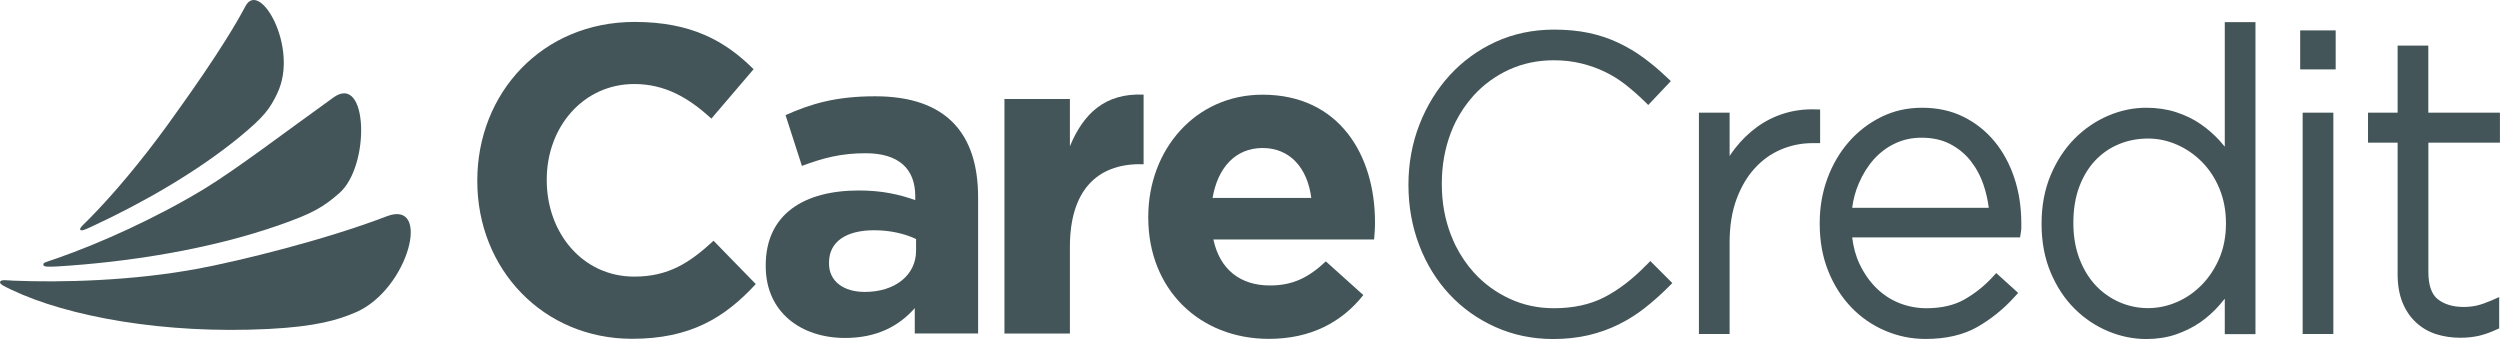 <?xml version="1.0" encoding="utf-8"?>
<svg xmlns="http://www.w3.org/2000/svg" width="213" height="29" viewBox="0 0 213 29" fill="none">
  <path d="M28.903 16.461C31.578 14.123 31.35 6.192 28.412 8.304C24.311 11.246 20.135 14.426 17.431 16.075C13.284 18.596 8.418 20.767 4.873 22.001C3.874 22.351 3.675 22.363 3.693 22.547C3.693 22.731 4.008 22.749 4.873 22.701C10.813 22.34 17.84 21.278 23.891 19.142C26.636 18.175 27.53 17.659 28.903 16.461Z" fill="#435558"/>
  <path d="M30.328 26.605C34.837 24.623 36.782 16.965 32.962 18.424C27.623 20.471 20.41 22.221 17.004 22.867C11.274 23.947 5.188 24.078 1.134 23.912C0.568 23.888 0.083 23.793 0.007 24.012C-0.057 24.202 0.334 24.38 0.965 24.683C5.819 26.996 14.031 28.473 22.857 28.029C26.893 27.827 28.797 27.269 30.328 26.599V26.605Z" fill="#435558"/>
  <path d="M23.634 7.924C25.485 4.068 22.133 -1.792 20.912 0.527C19.055 4.045 15.532 8.897 14.195 10.754C12.075 13.667 9.697 16.526 7.624 18.62C7.092 19.154 6.747 19.439 6.841 19.569C6.94 19.706 7.209 19.581 7.764 19.326C12.098 17.327 16.759 14.657 20.369 11.703C22.507 9.947 22.986 9.289 23.64 7.924H23.634Z" fill="#435558"/>
  <path d="M140.272 22.577C139.108 23.775 137.903 24.702 136.68 25.328C135.48 25.948 134.035 26.261 132.391 26.261C131.034 26.261 129.759 25.984 128.6 25.442C127.436 24.901 126.412 24.148 125.564 23.209C124.967 22.547 124.458 21.789 124.031 20.958C123.885 20.657 123.75 20.351 123.627 20.032C123.101 18.689 122.843 17.245 122.843 15.704V15.632C122.843 14.091 123.101 12.652 123.61 11.316C123.733 10.997 123.867 10.69 124.013 10.389C124.435 9.565 124.938 8.819 125.535 8.157C126.383 7.218 127.407 6.471 128.571 5.936C129.729 5.406 131.011 5.135 132.368 5.135C133.21 5.135 134.006 5.225 134.732 5.406C135.463 5.587 136.136 5.827 136.756 6.128C137.37 6.423 137.955 6.79 138.494 7.212C139.043 7.645 139.582 8.114 140.091 8.614L140.43 8.945L142.355 6.911L141.998 6.574C141.372 5.978 140.723 5.43 140.061 4.943C139.394 4.449 138.669 4.016 137.903 3.655C137.136 3.287 136.294 3.004 135.399 2.812C134.503 2.619 133.497 2.523 132.403 2.523C130.619 2.523 128.945 2.872 127.436 3.564C125.932 4.25 124.616 5.213 123.516 6.411C122.422 7.609 121.556 9.023 120.936 10.612C120.316 12.207 120 13.922 120 15.704V15.776C120 17.582 120.31 19.303 120.919 20.898C121.527 22.493 122.393 23.895 123.487 25.069C124.581 26.249 125.903 27.188 127.407 27.862C128.916 28.542 130.572 28.885 132.333 28.885C133.409 28.885 134.422 28.771 135.334 28.56C136.253 28.343 137.113 28.036 137.903 27.645C138.687 27.26 139.435 26.791 140.132 26.243C140.816 25.707 141.489 25.111 142.133 24.467L142.484 24.118L140.606 22.24L140.278 22.577H140.272ZM155.068 9.33L154.606 9.318C153.687 9.294 152.81 9.414 151.985 9.673C151.154 9.932 150.382 10.323 149.686 10.829C148.995 11.334 148.363 11.948 147.813 12.659C147.655 12.863 147.503 13.074 147.363 13.29V9.601H144.748V28.458H147.363V20.645C147.363 19.261 147.562 18.027 147.948 16.98C148.334 15.933 148.855 15.042 149.504 14.338C150.148 13.627 150.902 13.092 151.745 12.737C152.593 12.376 153.494 12.195 154.43 12.195H155.074V9.342L155.068 9.33ZM169.934 12.051C169.197 11.16 168.302 10.45 167.272 9.944C166.237 9.432 165.055 9.18 163.762 9.18C162.469 9.18 161.346 9.445 160.287 9.962C159.234 10.48 158.309 11.19 157.531 12.075C156.759 12.953 156.139 14.007 155.7 15.192C155.261 16.378 155.039 17.654 155.039 18.996V19.069C155.039 20.531 155.279 21.879 155.758 23.071C156.232 24.269 156.899 25.316 157.724 26.177C158.549 27.037 159.52 27.711 160.614 28.175C161.703 28.644 162.861 28.879 164.06 28.879C165.792 28.879 167.284 28.536 168.472 27.856C169.636 27.188 170.695 26.339 171.613 25.322L171.947 24.955L170.081 23.264L169.765 23.607C169.074 24.359 168.267 25.003 167.366 25.515C166.5 26.008 165.406 26.261 164.131 26.261C163.329 26.261 162.551 26.11 161.82 25.822C161.094 25.533 160.439 25.105 159.871 24.546C159.298 23.986 158.812 23.288 158.432 22.487C158.116 21.825 157.906 21.061 157.806 20.224H172.111L172.175 19.815C172.204 19.64 172.216 19.508 172.216 19.405V19.032C172.216 17.654 172.017 16.354 171.625 15.174C171.233 13.989 170.666 12.935 169.934 12.051ZM157.806 17.702C157.9 16.974 158.087 16.276 158.368 15.632C158.707 14.837 159.146 14.139 159.667 13.555C160.181 12.99 160.79 12.532 161.48 12.213C162.165 11.888 162.919 11.732 163.715 11.732C164.64 11.732 165.453 11.912 166.131 12.261C166.822 12.616 167.407 13.092 167.875 13.676C168.349 14.271 168.729 14.964 168.992 15.74C169.209 16.366 169.355 17.022 169.443 17.702H157.812H157.806ZM189.545 12.49C189.411 12.322 189.264 12.159 189.124 11.996C188.633 11.455 188.077 10.973 187.474 10.558C186.86 10.137 186.158 9.8 185.391 9.553C184.619 9.306 183.771 9.18 182.864 9.18C181.758 9.18 180.664 9.408 179.599 9.866C178.535 10.323 177.575 10.985 176.738 11.828C175.902 12.677 175.223 13.718 174.714 14.928C174.205 16.143 173.942 17.522 173.942 19.032V19.105C173.942 20.615 174.205 22 174.714 23.209C175.223 24.419 175.908 25.46 176.744 26.291C177.581 27.128 178.54 27.771 179.605 28.217C180.664 28.662 181.764 28.885 182.87 28.885C183.777 28.885 184.625 28.753 185.386 28.494C186.14 28.235 186.831 27.892 187.439 27.477C188.048 27.055 188.609 26.556 189.101 25.99C189.253 25.809 189.405 25.635 189.551 25.448V28.47H192.166V1.885H189.551V12.49H189.545ZM189.651 19.062C189.651 20.134 189.463 21.115 189.095 21.988C188.72 22.86 188.223 23.625 187.603 24.257C186.989 24.889 186.275 25.388 185.479 25.731C183.894 26.429 182.121 26.417 180.582 25.749C179.816 25.412 179.131 24.931 178.552 24.317C177.973 23.697 177.505 22.933 177.166 22.042C176.826 21.145 176.651 20.128 176.651 19.026V18.96C176.651 17.829 176.82 16.811 177.148 15.927C177.476 15.048 177.932 14.296 178.499 13.688C179.067 13.086 179.74 12.61 180.512 12.291C181.284 11.966 182.127 11.804 183.016 11.804C183.859 11.804 184.689 11.978 185.479 12.328C186.275 12.677 186.989 13.17 187.603 13.79C188.217 14.41 188.72 15.168 189.089 16.053C189.457 16.938 189.651 17.925 189.651 18.996V19.069V19.062ZM196.186 28.458H198.801V9.601H196.186V28.458ZM195.975 5.912H199V2.589H195.975V5.912ZM212.994 12.153V9.601H206.892V3.883H204.277V9.601H201.755V12.153H204.277V23.378C204.277 24.281 204.417 25.081 204.686 25.755C204.961 26.441 205.353 27.019 205.851 27.477C206.342 27.934 206.927 28.271 207.577 28.476C208.208 28.674 208.899 28.777 209.624 28.777C210.203 28.777 210.736 28.716 211.216 28.608C211.684 28.494 212.169 28.325 212.649 28.103L212.93 27.976V25.31L212.275 25.599C211.801 25.803 211.385 25.948 211.028 26.032C210.677 26.11 210.297 26.152 209.905 26.152C208.992 26.152 208.249 25.93 207.688 25.484C207.167 25.069 206.898 24.293 206.898 23.173V12.153H213H212.994Z" fill="#435558"/>
  <path d="M53.849 28.865C46.285 28.865 40.666 22.939 40.666 15.44V15.369C40.666 7.948 46.174 1.868 54.071 1.868C58.919 1.868 61.817 3.511 64.206 5.896L60.608 10.107C58.622 8.28 56.606 7.159 54.036 7.159C49.702 7.159 46.583 10.813 46.583 15.292V15.363C46.583 19.836 49.632 23.567 54.036 23.567C56.974 23.567 58.773 22.375 60.794 20.512L64.392 24.202C61.746 27.073 58.814 28.865 53.855 28.865H53.849Z" fill="#435558"/>
  <path d="M77.938 28.42V26.255C76.583 27.785 74.708 28.794 71.992 28.794C68.283 28.794 65.24 26.628 65.24 22.677V22.606C65.24 18.246 68.505 16.229 73.172 16.229C75.152 16.229 76.589 16.561 77.979 17.048V16.71C77.979 14.361 76.548 13.056 73.756 13.056C71.63 13.056 70.123 13.465 68.324 14.135L66.928 9.811C69.095 8.838 71.227 8.203 74.562 8.203C80.66 8.203 83.335 11.412 83.335 16.817V28.414H77.938V28.42ZM78.049 20.364C77.097 19.913 75.847 19.617 74.486 19.617C72.097 19.617 70.631 20.584 70.631 22.375V22.446C70.631 23.977 71.881 24.872 73.68 24.872C76.285 24.872 78.049 23.419 78.049 21.366V20.358V20.364Z" fill="#435558"/>
  <path d="M97.143 13.987C93.434 13.987 91.156 16.265 91.156 21.034V28.42H85.578V8.435H91.156V12.463C92.295 9.704 94.129 7.912 97.435 8.061V13.993H97.143V13.987Z" fill="#435558"/>
  <path d="M117.079 20.405H103.381C103.931 22.98 105.695 24.321 108.189 24.321C110.064 24.321 111.419 23.722 112.961 22.268L116.156 25.139C114.322 27.453 111.676 28.871 108.113 28.871C102.202 28.871 97.832 24.659 97.832 18.543V18.472C97.832 12.765 101.834 8.067 107.564 8.067C114.135 8.067 117.149 13.251 117.149 18.916V18.988C117.149 19.545 117.114 19.884 117.073 20.405H117.079ZM107.57 12.611C105.256 12.611 103.749 14.29 103.311 16.864H111.722C111.395 14.325 109.923 12.611 107.575 12.611H107.57Z" fill="#435558"/>
</svg>
